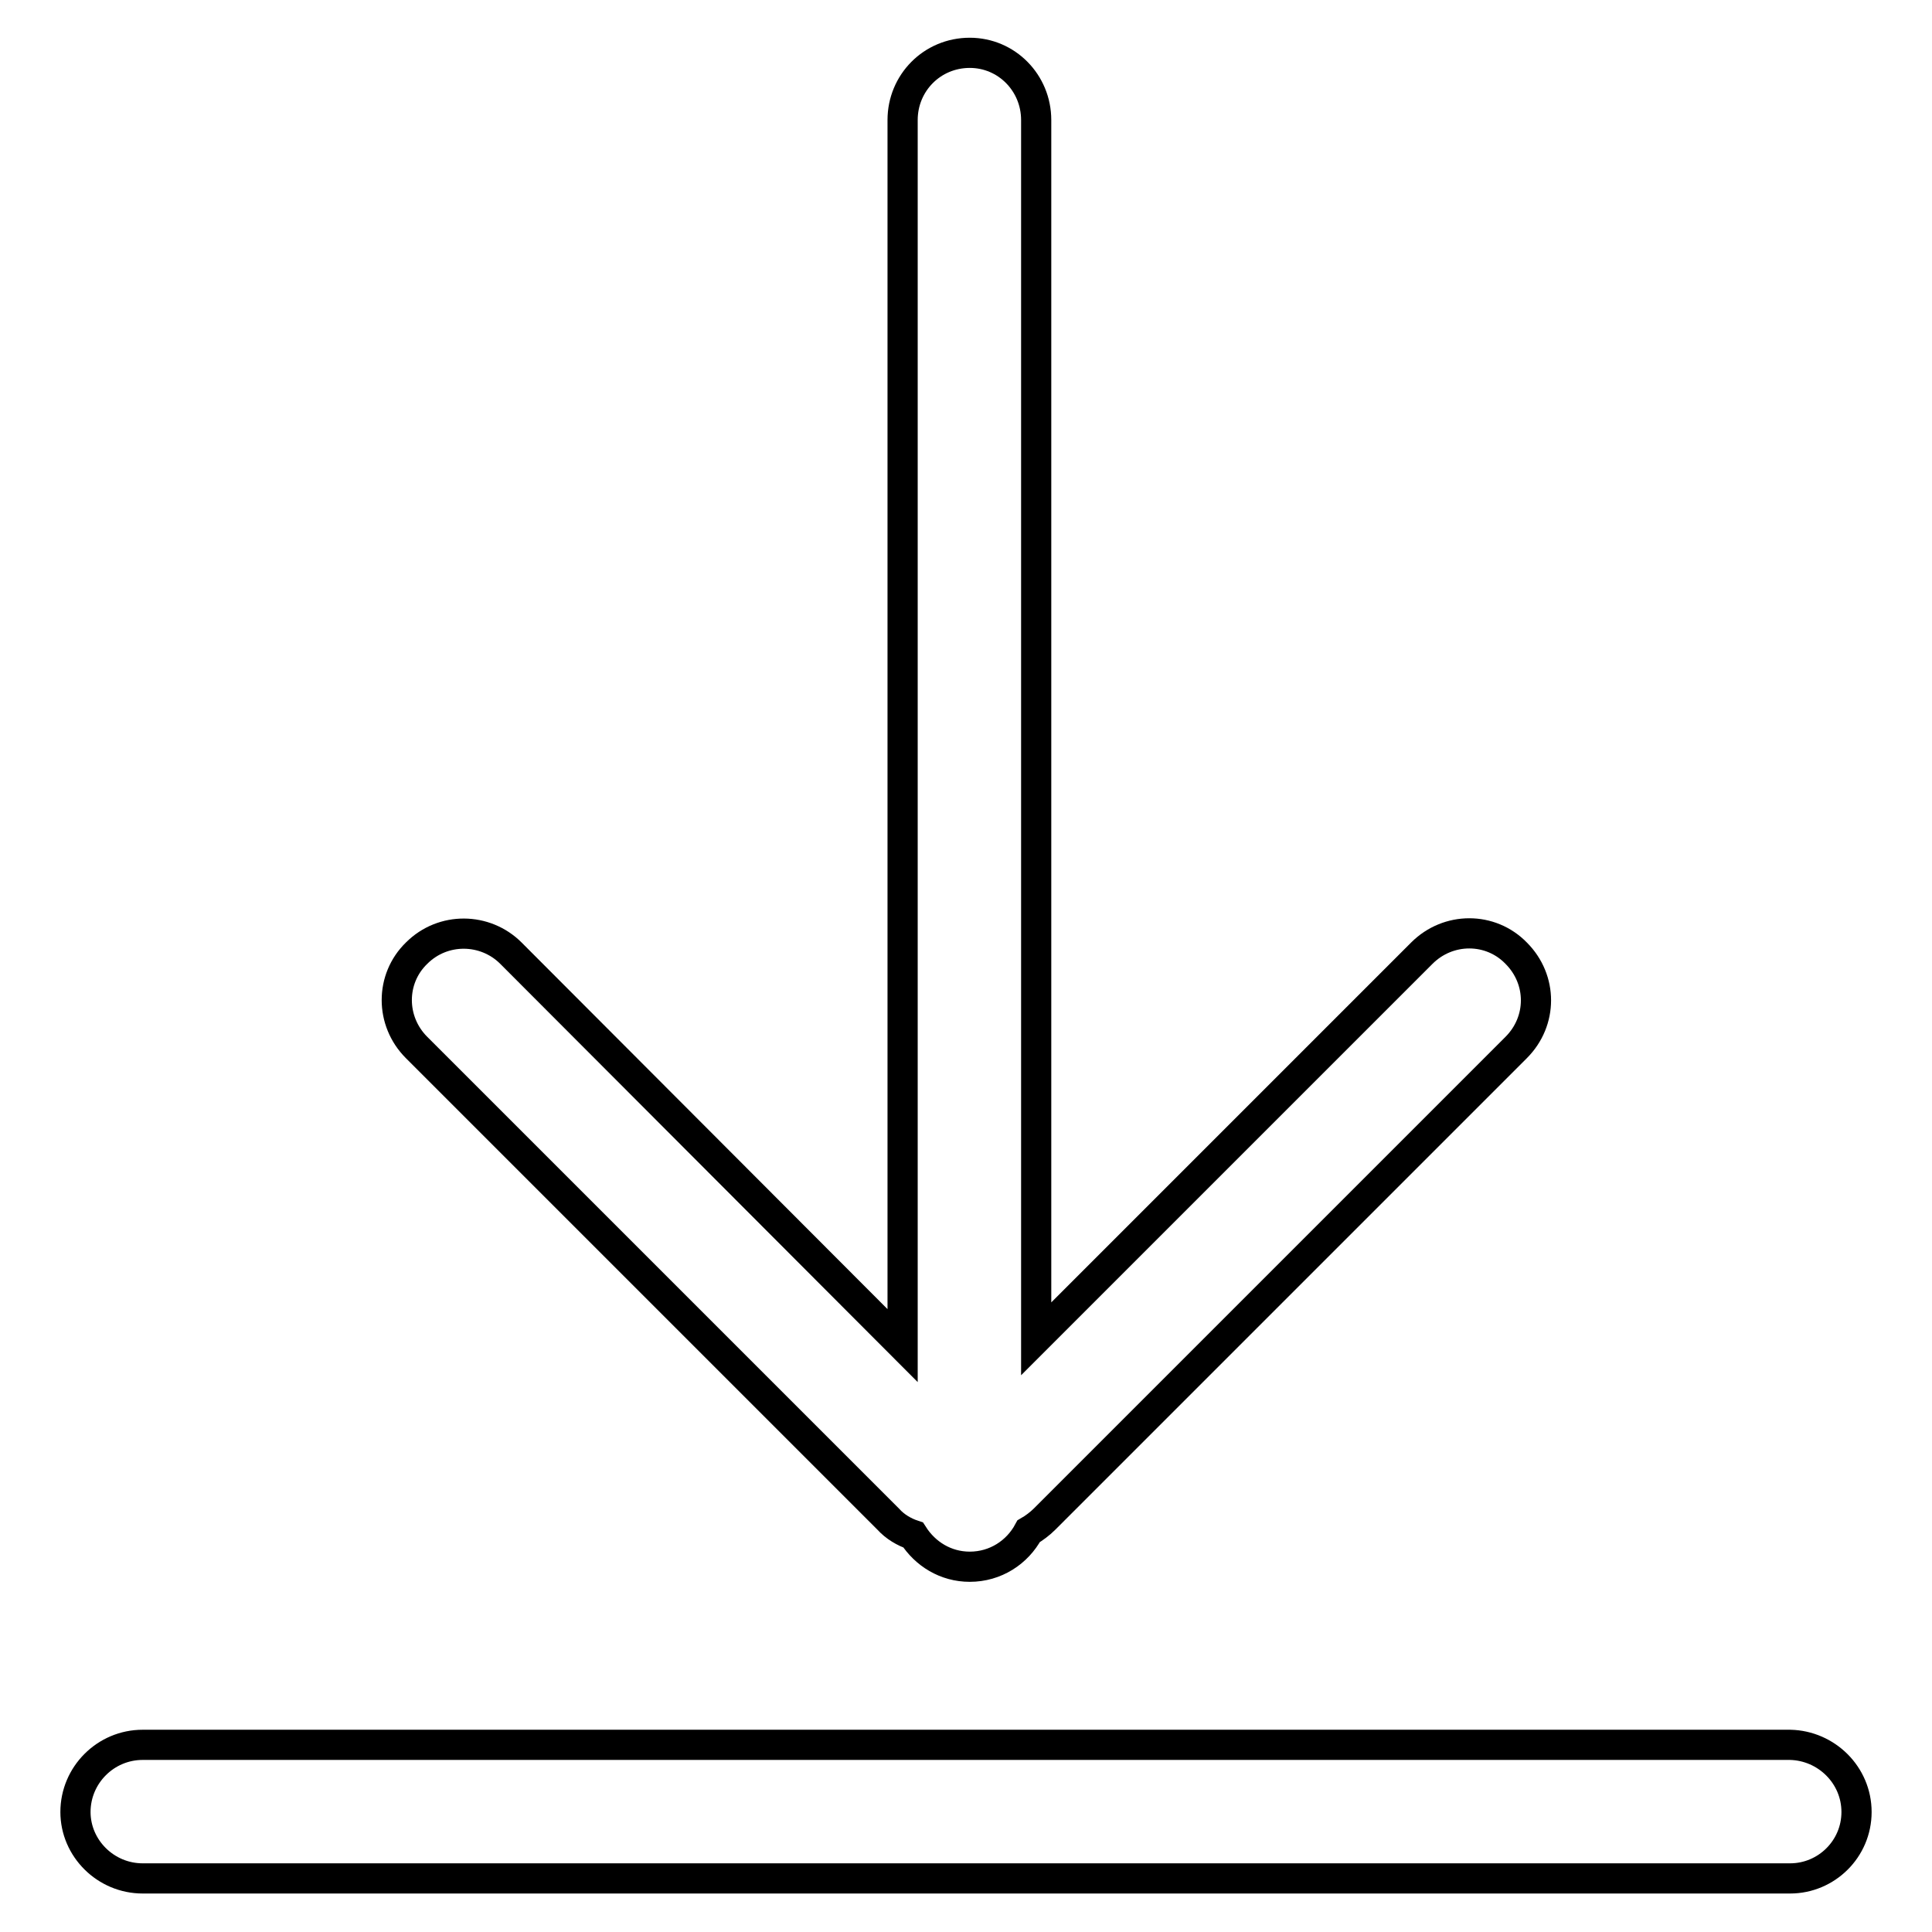 <?xml version="1.0" encoding="utf-8"?>
<!-- Svg Vector Icons : http://www.onlinewebfonts.com/icon -->
<!DOCTYPE svg PUBLIC "-//W3C//DTD SVG 1.1//EN" "http://www.w3.org/Graphics/SVG/1.1/DTD/svg11.dtd">
<svg version="1.1" xmlns="http://www.w3.org/2000/svg" xmlns:xlink="http://www.w3.org/1999/xlink" x="0px" y="0px" viewBox="0 0 256 256" enable-background="new 0 0 256 256" xml:space="preserve">
<g> <path stroke-width="4" fill-opacity="0" stroke="#000000"  d="M246,240.1c0,4.9-4,8.8-8.8,8.8H18.9c-4.9,0-8.9-4-8.9-8.8l0,0c0-4.9,4-8.9,8.9-8.9h218.3 C242,231.3,246,235.2,246,240.1L246,240.1z M119.6,178.3V15.9c0-4.9,3.9-8.9,8.9-8.9c4.9,0,8.8,4,8.8,8.9v161.5l51.1-51.1 c3.5-3.5,9.1-3.5,12.5,0c3.5,3.5,3.5,9,0,12.5l-62.5,62.5c-0.6,0.6-1.4,1.2-2.1,1.6c-1.5,2.8-4.4,4.7-7.8,4.7 c-3.2,0-5.9-1.7-7.5-4.2c-1.2-0.4-2.4-1.1-3.3-2.1l-62.5-62.5c-3.5-3.5-3.5-9.1,0-12.5c3.5-3.5,9.1-3.4,12.5,0L119.6,178.3z"/></g>
</svg>
